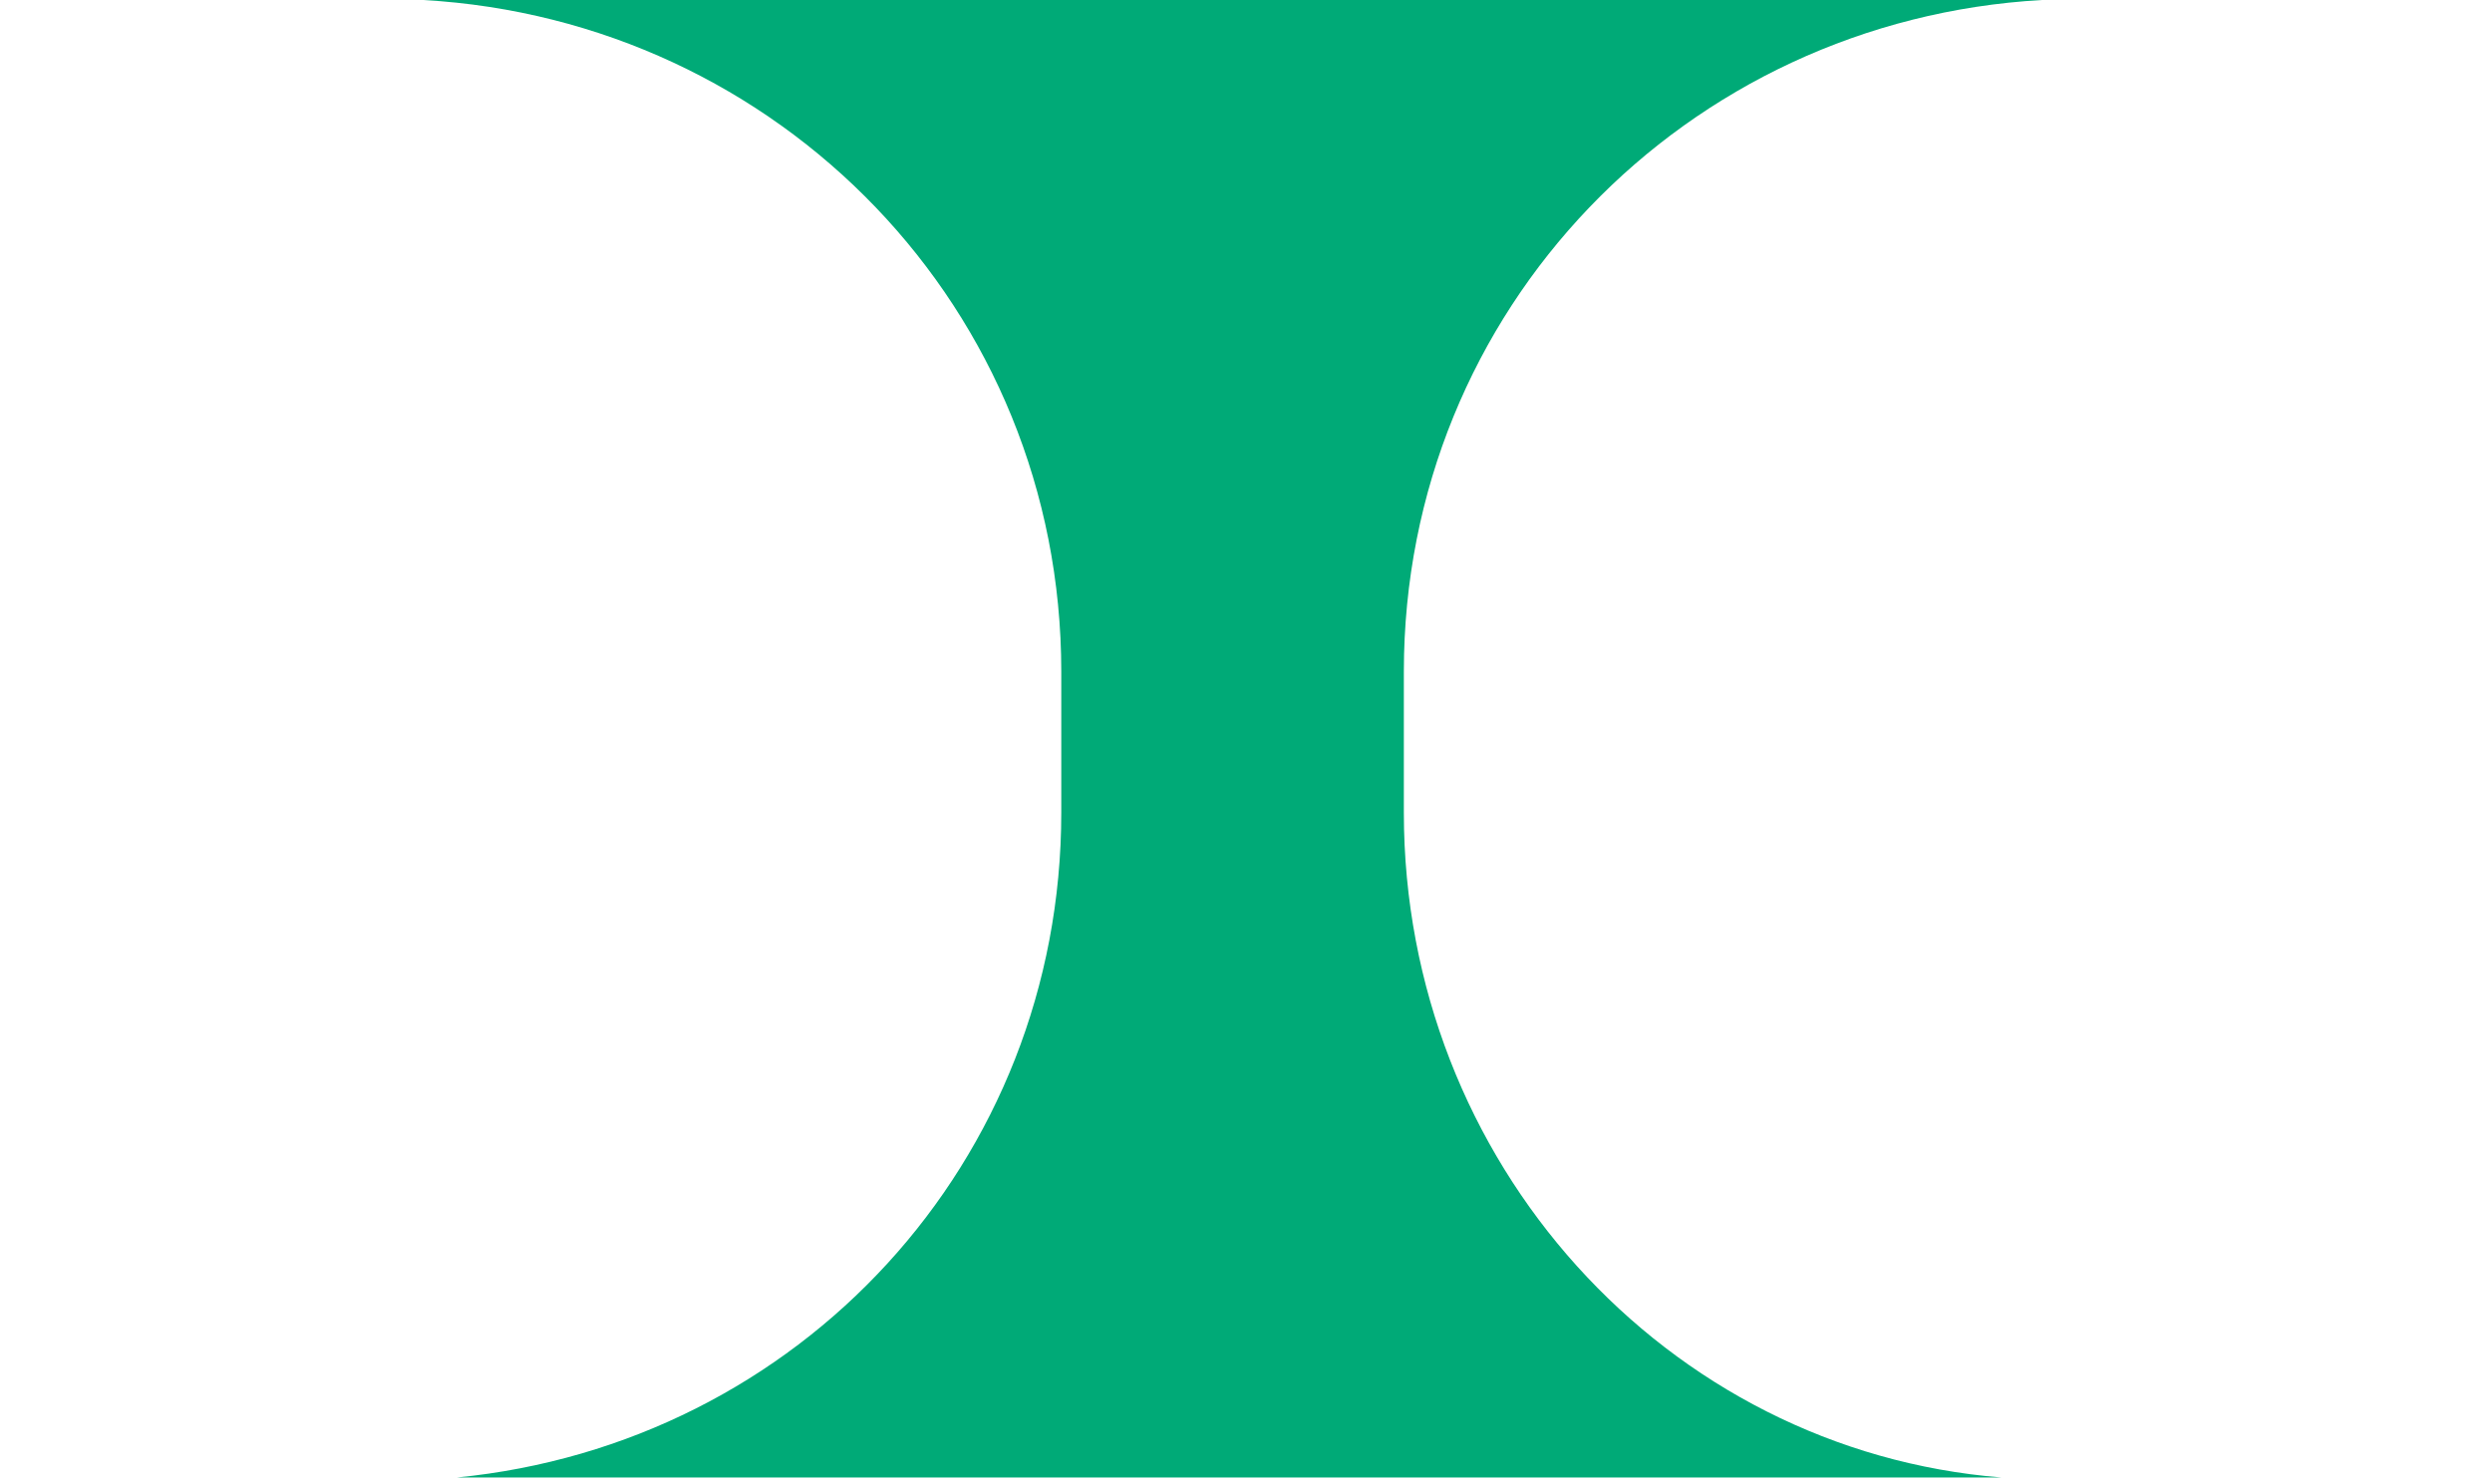 <?xml version="1.0" encoding="utf-8"?>
<!-- Generator: Adobe Illustrator 27.8.1, SVG Export Plug-In . SVG Version: 6.00 Build 0)  -->
<svg version="1.1" id="Layer_1" xmlns="http://www.w3.org/2000/svg" xmlns:xlink="http://www.w3.org/1999/xlink" x="0px" y="0px"
	 viewBox="0 0 37.1 22.1" style="enable-background:new 0 0 37.1 22.1;" xml:space="preserve">
<style type="text/css">
	.st0{fill-rule:evenodd;clip-rule:evenodd;fill:#00AA77;}
</style>
<path class="st0" d="M20.9,12.1V10c0-5.4,4.2-9.7,9.5-10H6.3c5.3,0.3,9.5,4.6,9.5,10v2.1c0,5.2-3.9,9.4-9,9.9h23
	C24.8,21.6,20.9,17.3,20.9,12.1z"/>
</svg>
